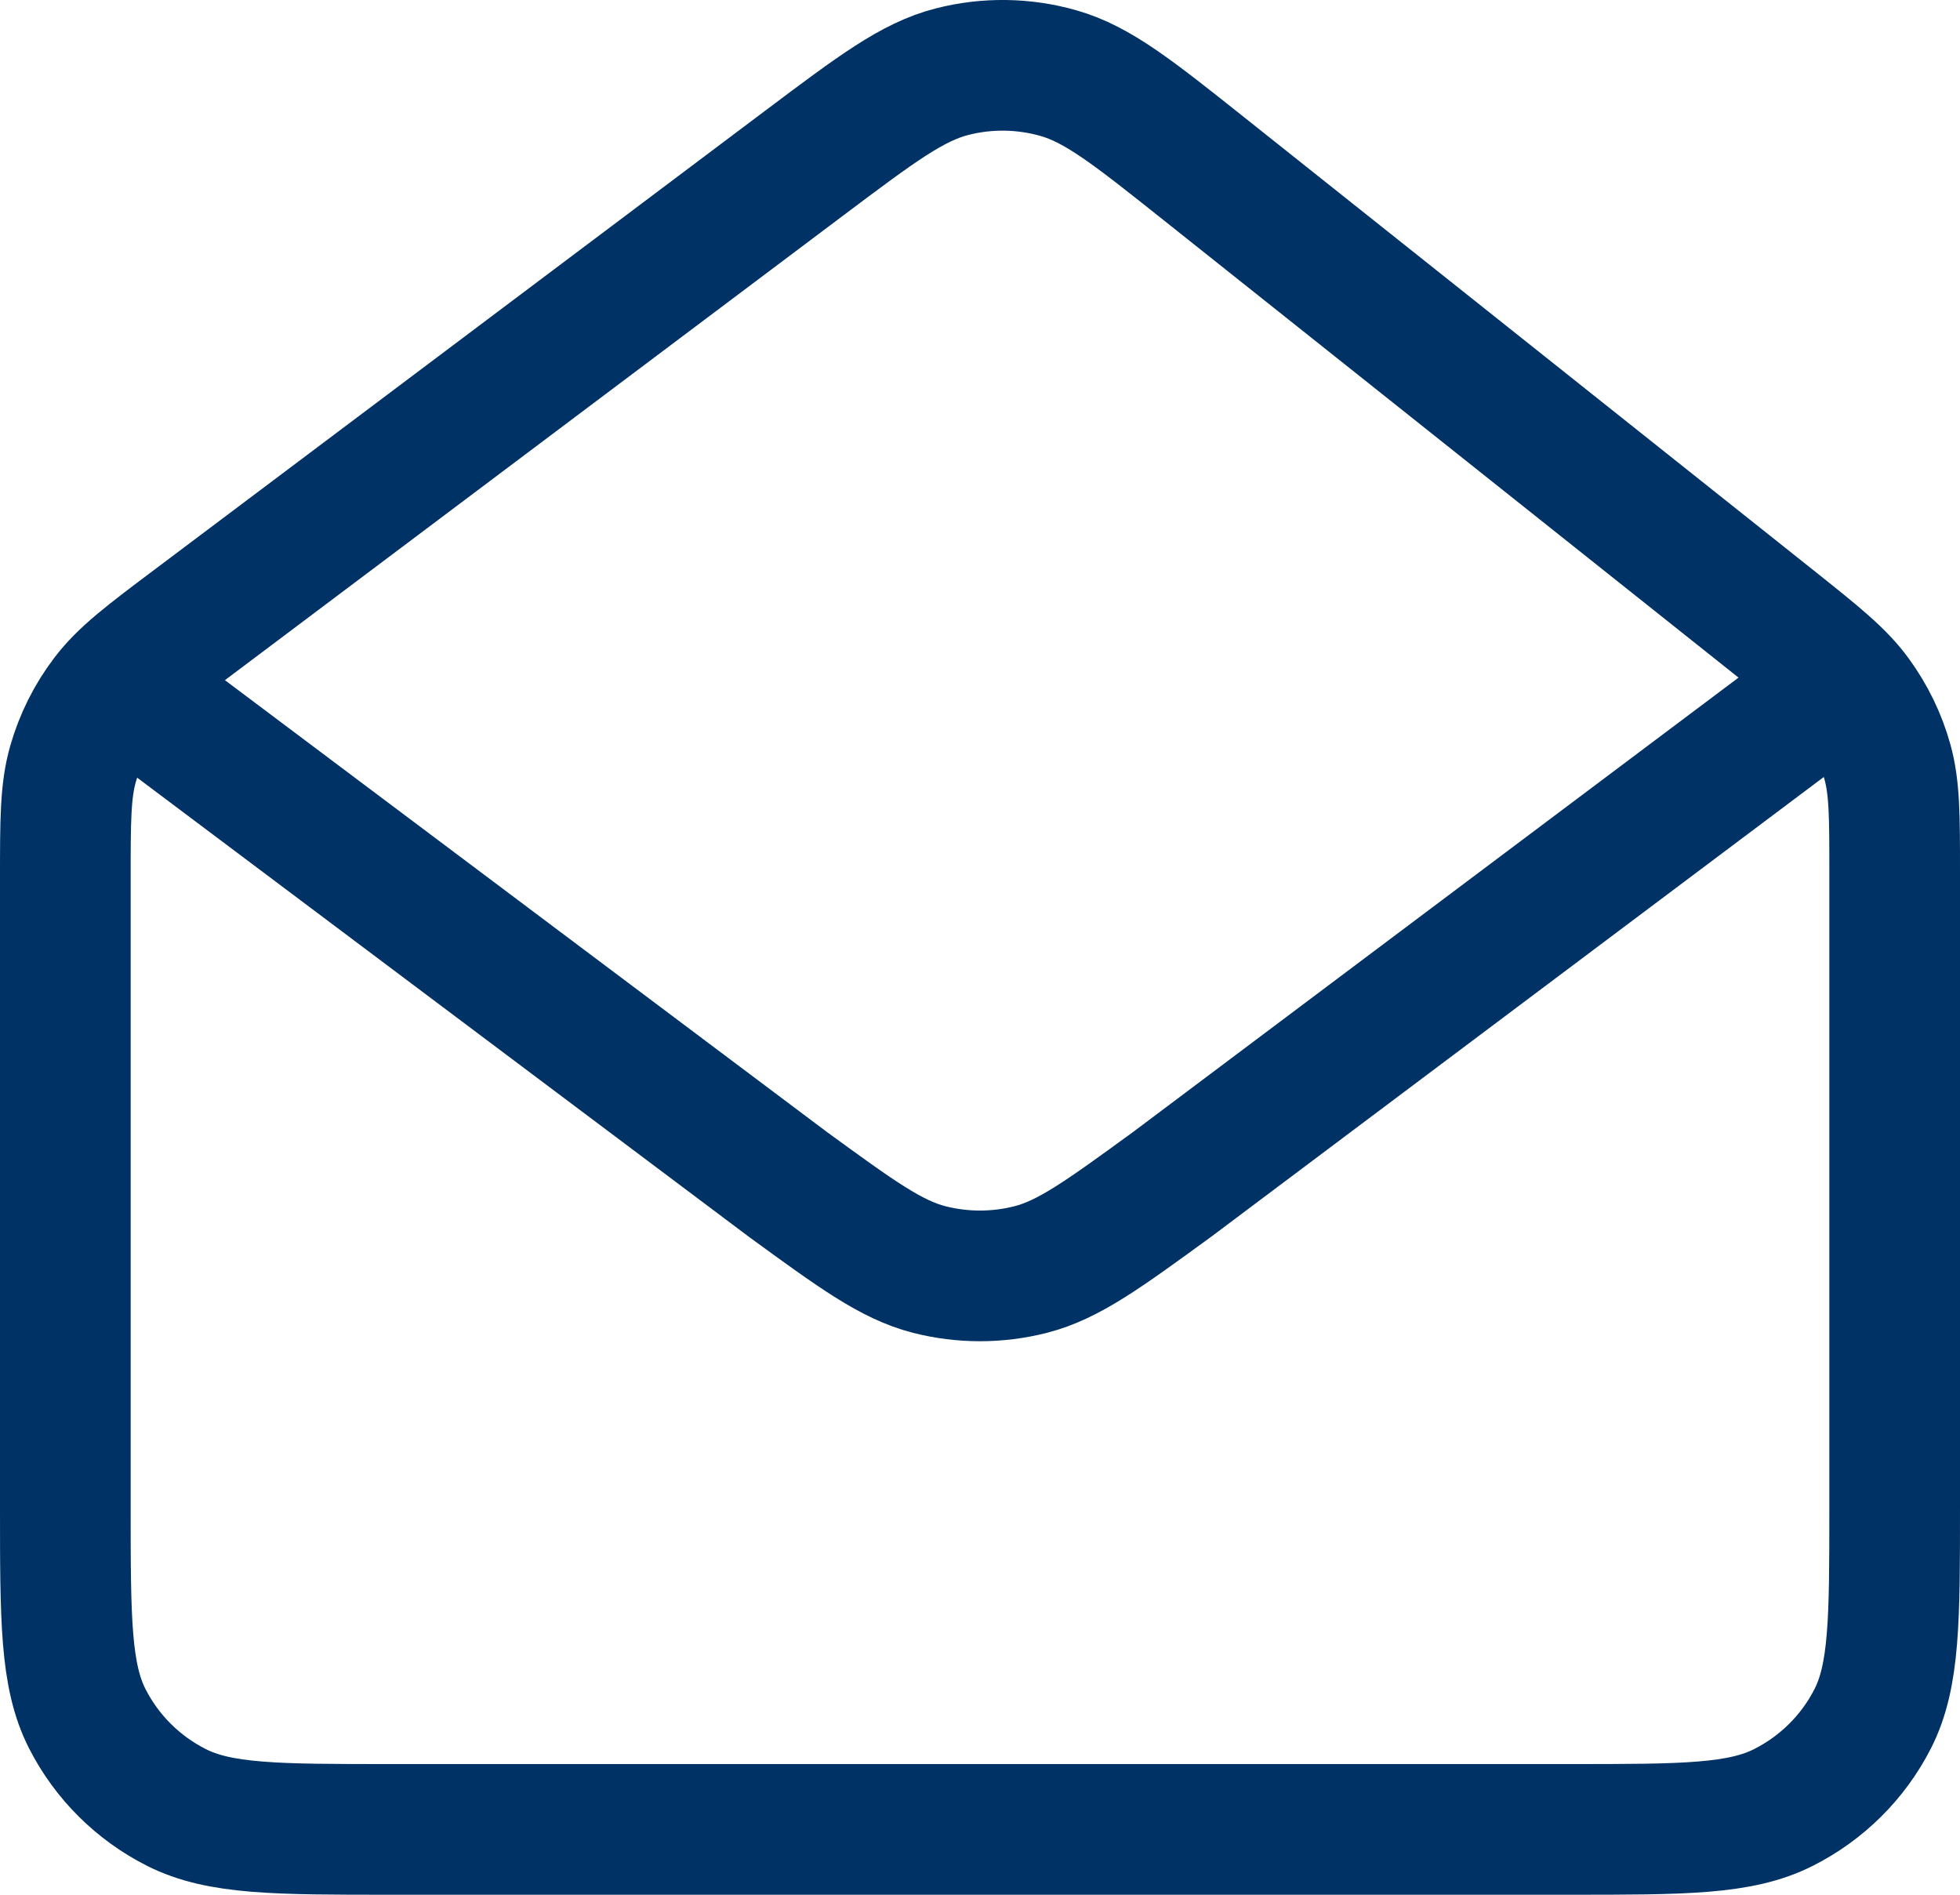 <svg width="30" height="29" viewBox="0 0 30 29" fill="none" xmlns="http://www.w3.org/2000/svg">
<path d="M2.556 10.995L12.056 18.125L12.06 18.128C13.115 18.897 13.642 19.281 14.22 19.43C14.731 19.561 15.268 19.561 15.779 19.43C16.358 19.281 16.887 18.895 17.944 18.125L27.445 10.995M27.134 9.51L18.424 2.58C17.343 1.72 16.802 1.29 16.2 1.119C15.67 0.968 15.108 0.96 14.573 1.097C13.967 1.251 13.415 1.666 12.31 2.496L2.975 9.511C2.25 10.055 1.889 10.328 1.628 10.672C1.396 10.976 1.224 11.321 1.119 11.688C1 12.103 1 12.554 1 13.457V23.053C1 24.785 1 25.651 1.339 26.312C1.637 26.894 2.113 27.367 2.698 27.663C3.363 28 4.234 28 5.973 28H24.027C25.766 28 26.636 28 27.3 27.663C27.886 27.367 28.363 26.894 28.661 26.312C29 25.651 29 24.787 29 23.059V13.355C29 12.494 29 12.06 28.889 11.66C28.79 11.303 28.626 10.967 28.407 10.667C28.161 10.329 27.819 10.056 27.134 9.51Z" stroke="#003265" stroke-width="2" stroke-linecap="round" stroke-linejoin="round"/>
</svg>